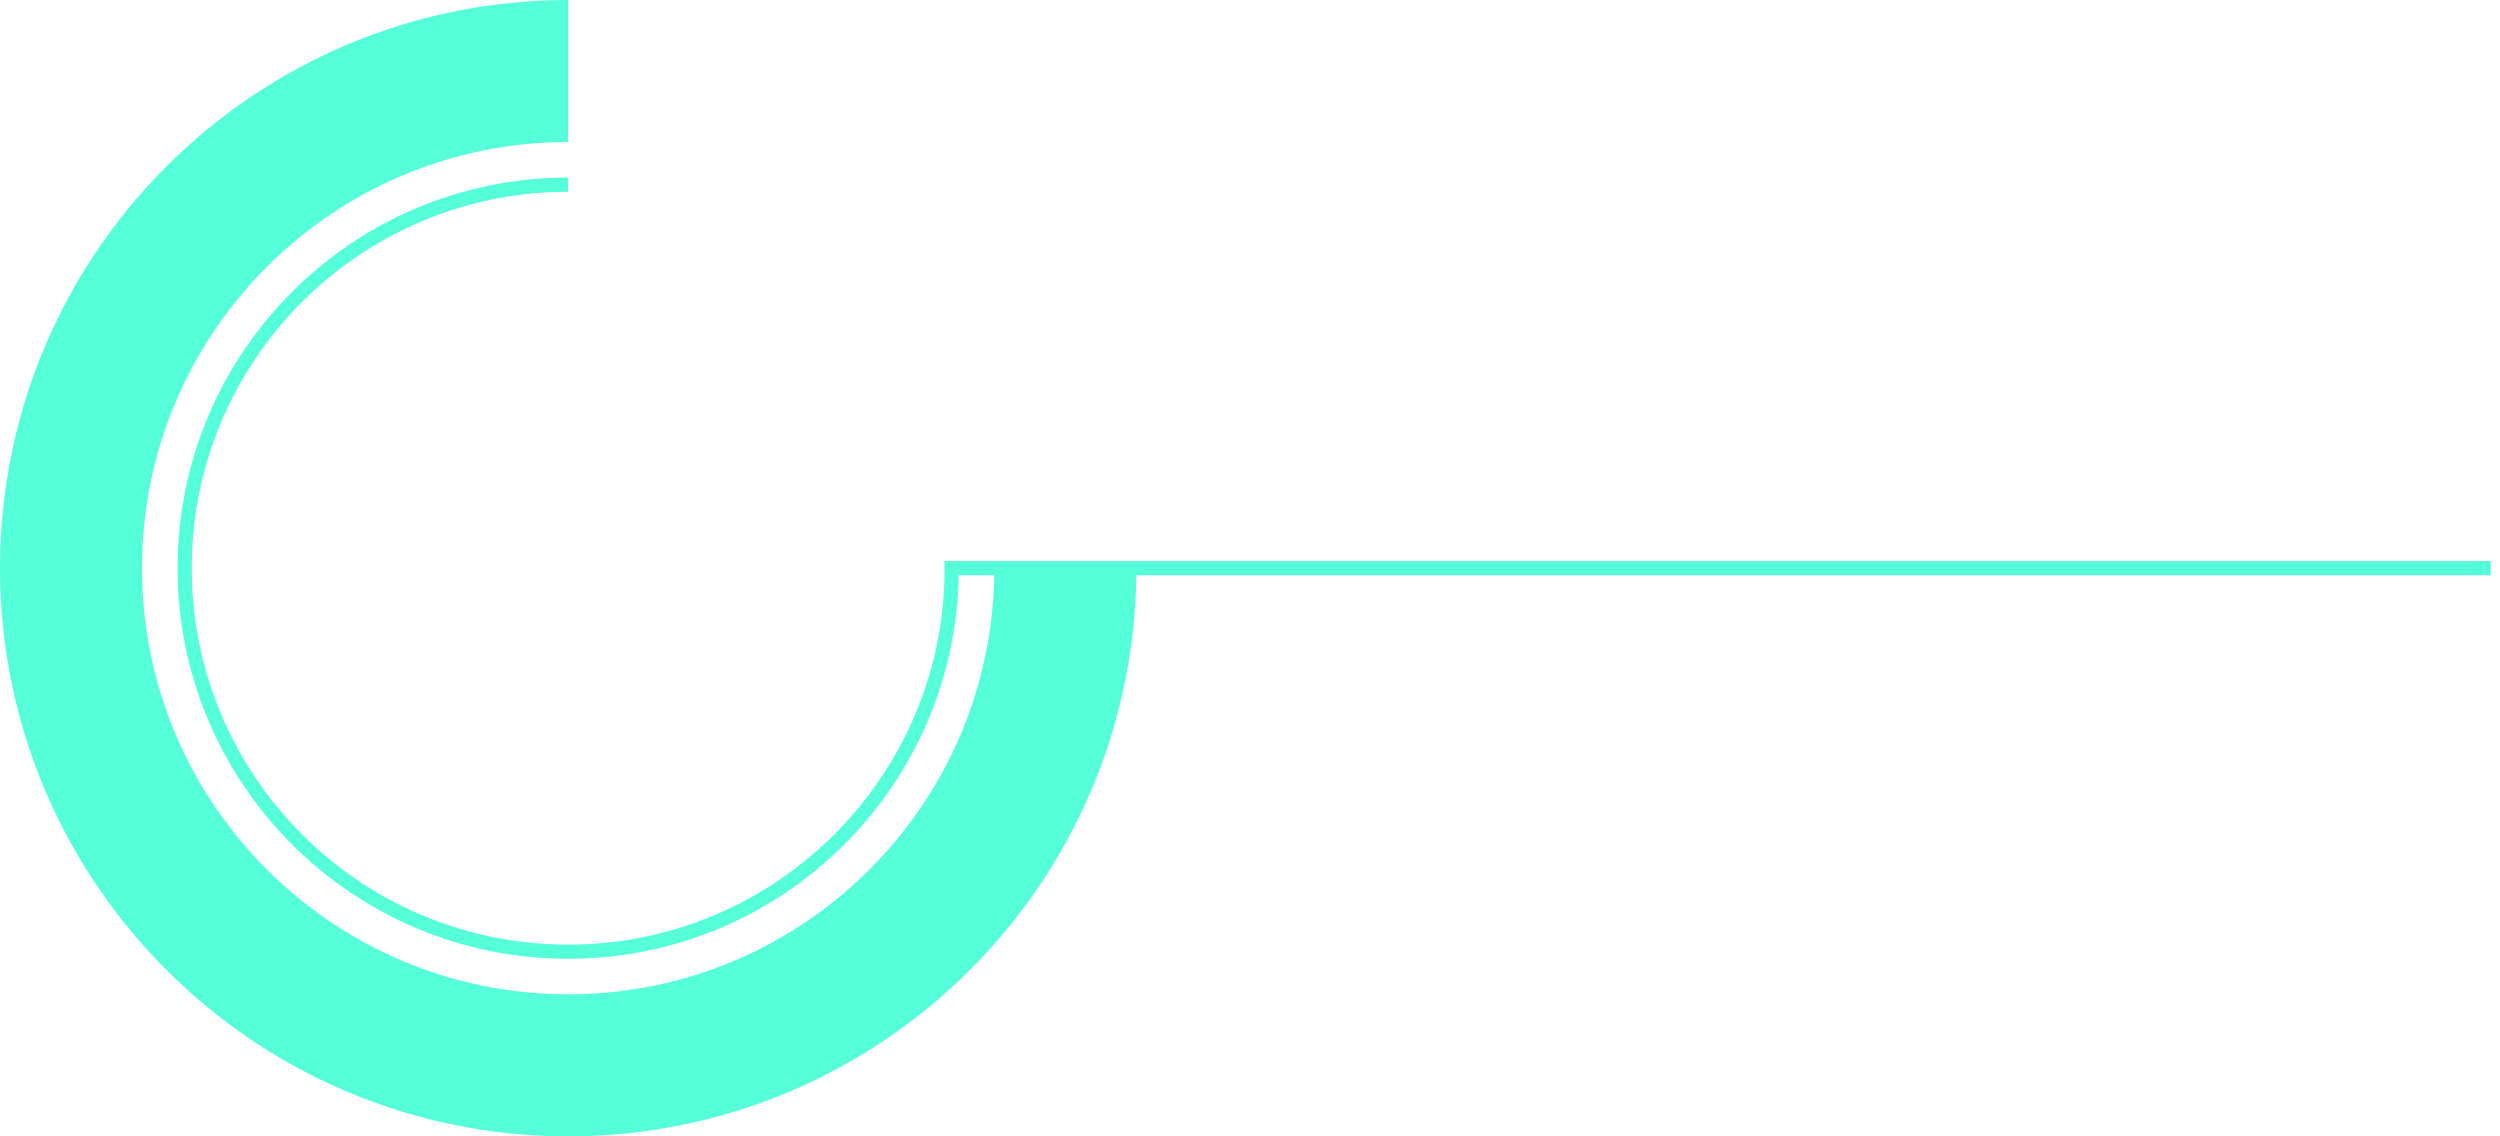 <?xml version="1.0" encoding="UTF-8"?>
<svg width="176px" height="80px" viewBox="0 0 176 80" version="1.1" xmlns="http://www.w3.org/2000/svg" xmlns:xlink="http://www.w3.org/1999/xlink">
    <title>编组 15</title>
    <g id="页面1" stroke="none" stroke-width="1" fill="none" fill-rule="evenodd">
        <g id="杭州萧山国际机场运营分析平台" transform="translate(-2601, -930)" stroke="#54FFD9">
            <g id="编组-9复制-2" transform="translate(2606, 930)">
                <g id="编组-15" transform="translate(0, 5)">
                    <path d="M35,8 C20.088,8 8,20.088 8,35 C8,49.912 20.088,62 35,62 C49.912,62 62,49.912 62,35 L170.35,35" id="路径"></path>
                    <path d="M35,0 C15.67,0 0,15.67 0,35 C0,54.33 15.67,70 35,70 L35,70 C54.33,70 70,54.33 70,35" id="路径" stroke-width="10"></path>
                </g>
            </g>
        </g>
    </g>
</svg>